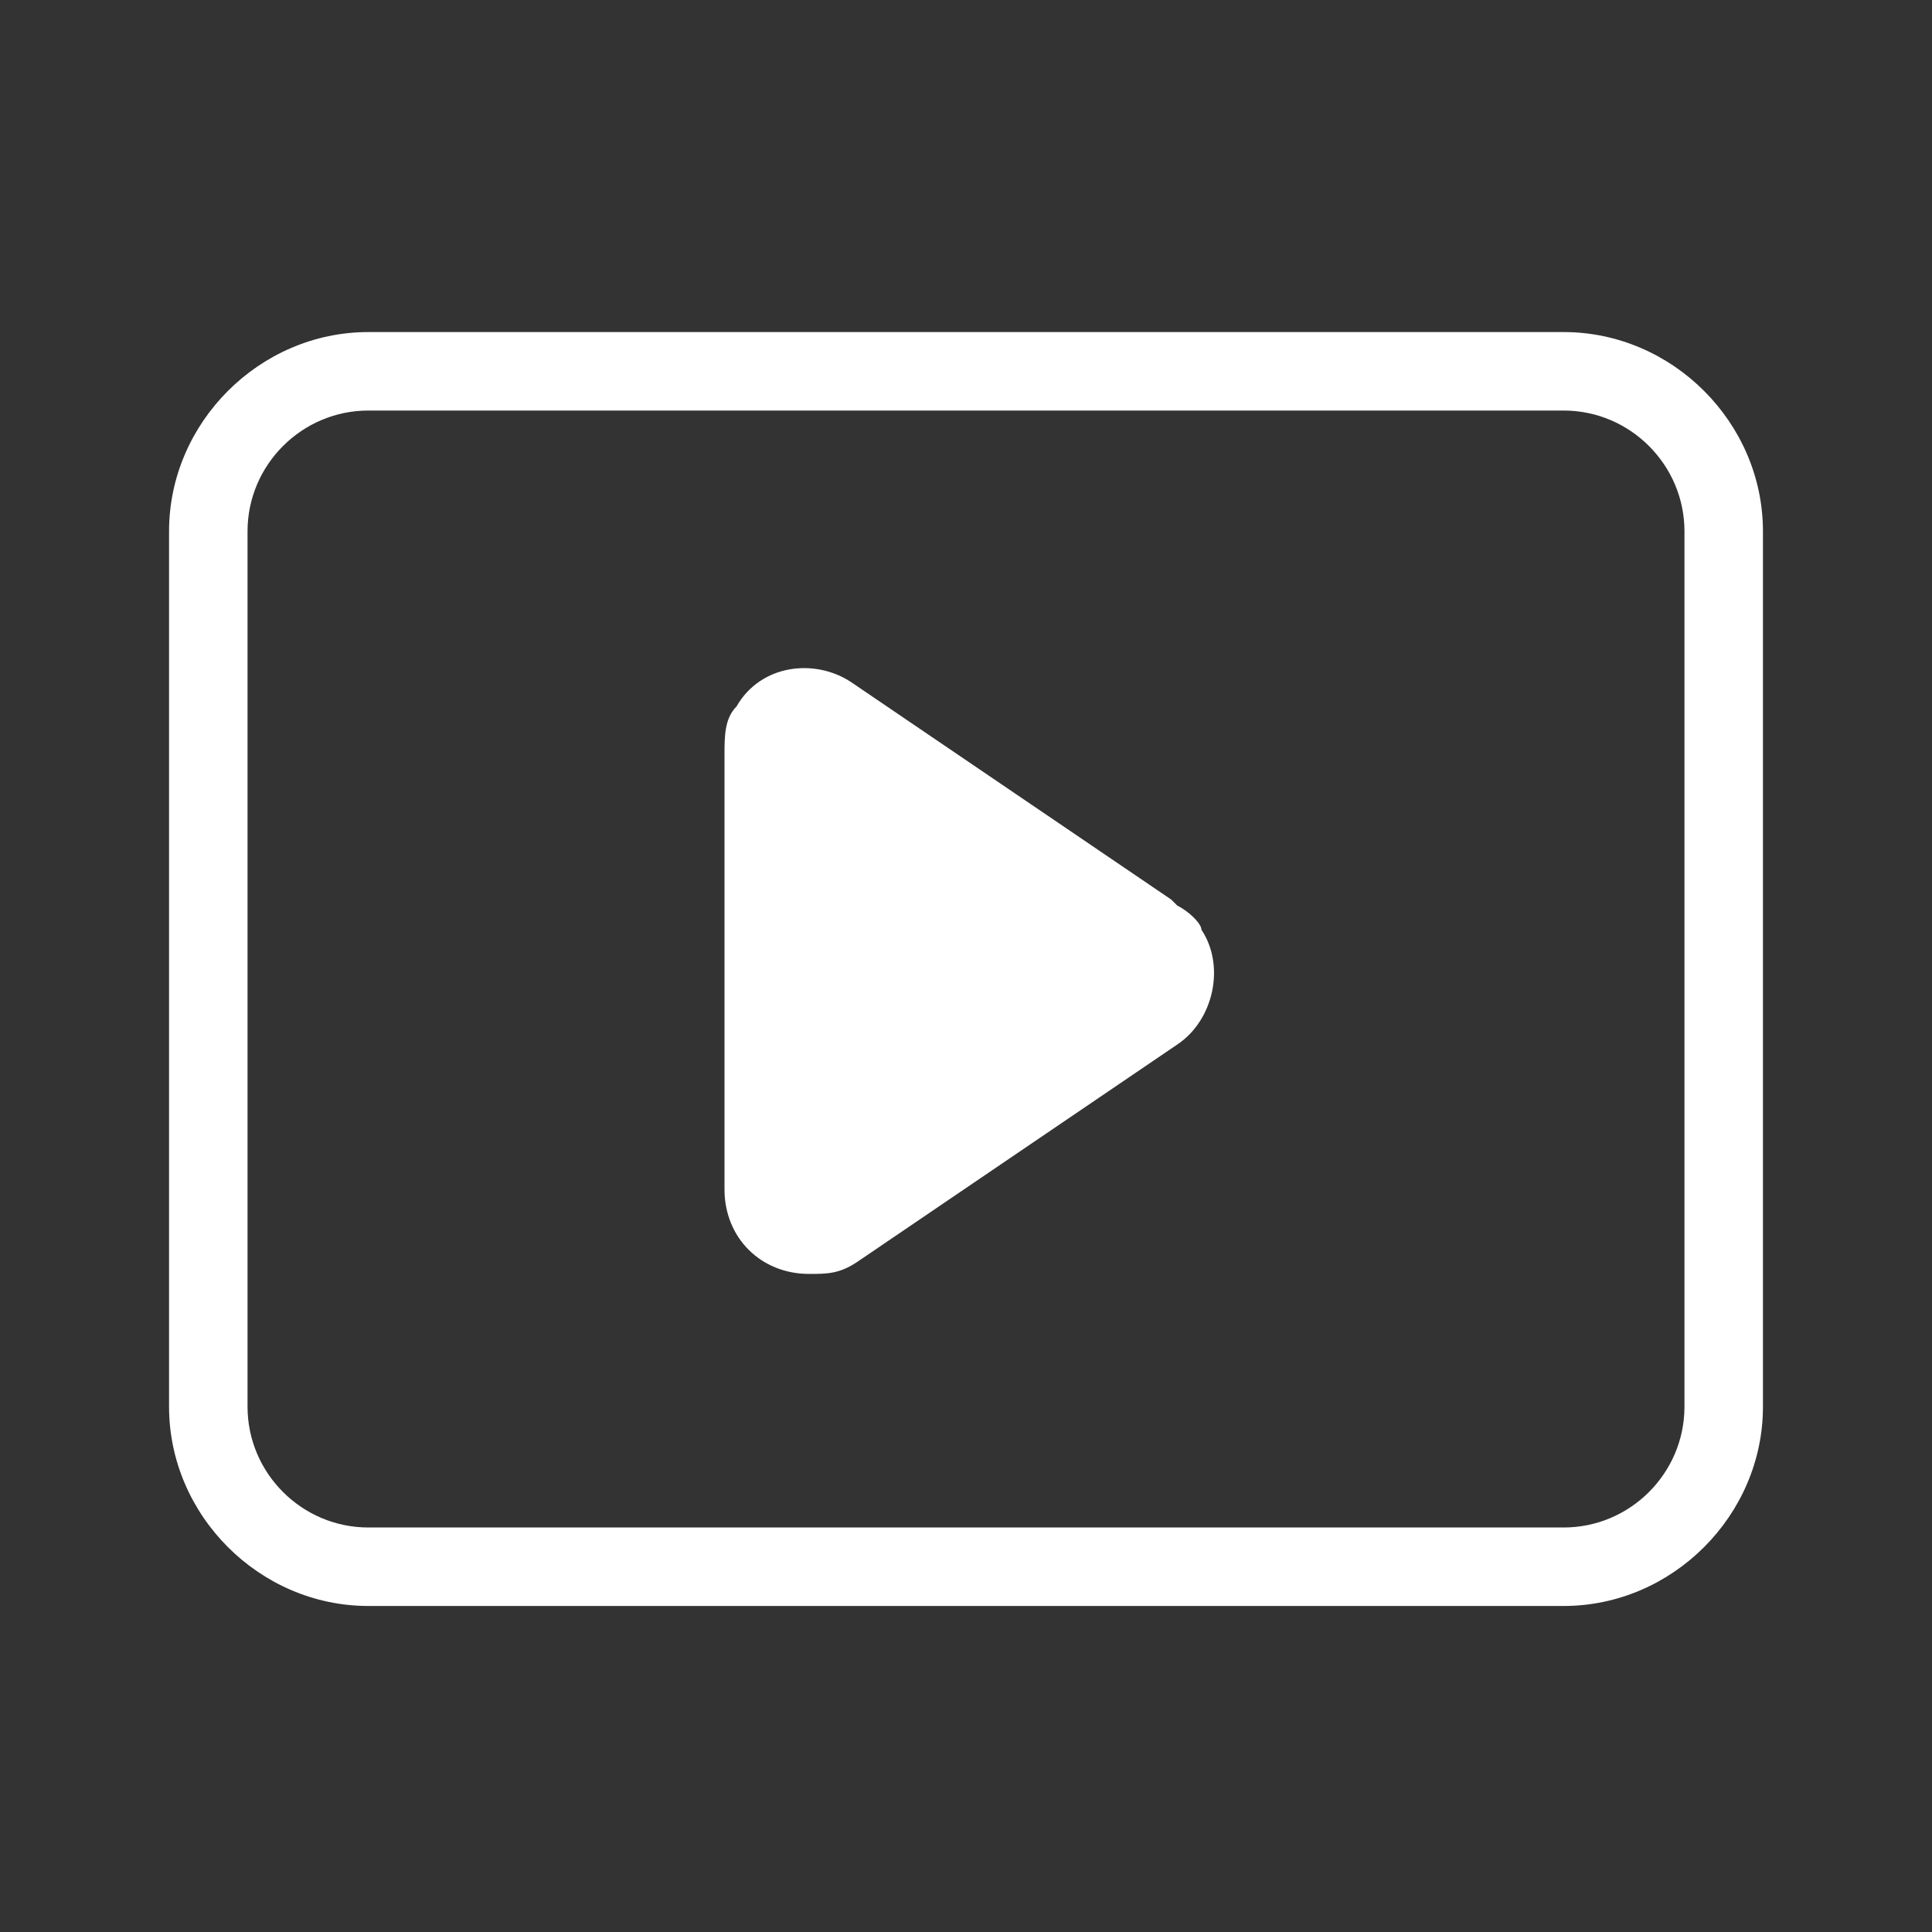 <?xml version="1.0" encoding="UTF-8"?>
<svg xmlns="http://www.w3.org/2000/svg" version="1.1" viewBox="0 0 32 32">
  <rect x="0" y="0" width="32" height="32" fill="#333333" stroke="none"/>
  <defs>
    <style>
      .cls-1 {
        fill: #fff;
      }
    </style>
  </defs>
  <!-- Generator: Adobe Illustrator 28.6.0, SVG Export Plug-In . SVG Version: 1.2.0 Build 709)  -->
  <g>
    <g id="_レイヤー_1" data-name="レイヤー_1">
      <path class="cls-1" d="M25.9,26.6H6.1c-1.8,0-3.3-1.5-3.3-3.3v-14.5c0-1.8,1.5-3.3,3.3-3.3h19.8c1.8,0,3.3,1.5,3.3,3.3v14.5c0,1.8-1.5,3.3-3.3,3.3M6.1,6.8c-1.1,0-2,.9-2,2v14.5c0,1.1.9,2,2,2h19.8c1.1,0,2-.9,2-2v-14.5c0-1.1-.9-2-2-2H6.1Z"/>
      <path class="cls-1" d="M19.4,14.9l-5.3-3.6c-.6-.4-1.5-.3-1.9.4-.2.2-.2.5-.2.8v7.2c0,.8.6,1.4,1.4,1.4.3,0,.5,0,.8-.2l5.3-3.6c.6-.4.8-1.3.4-1.9,0-.1-.2-.3-.4-.4"/>
    </g>
  </g>
</svg>